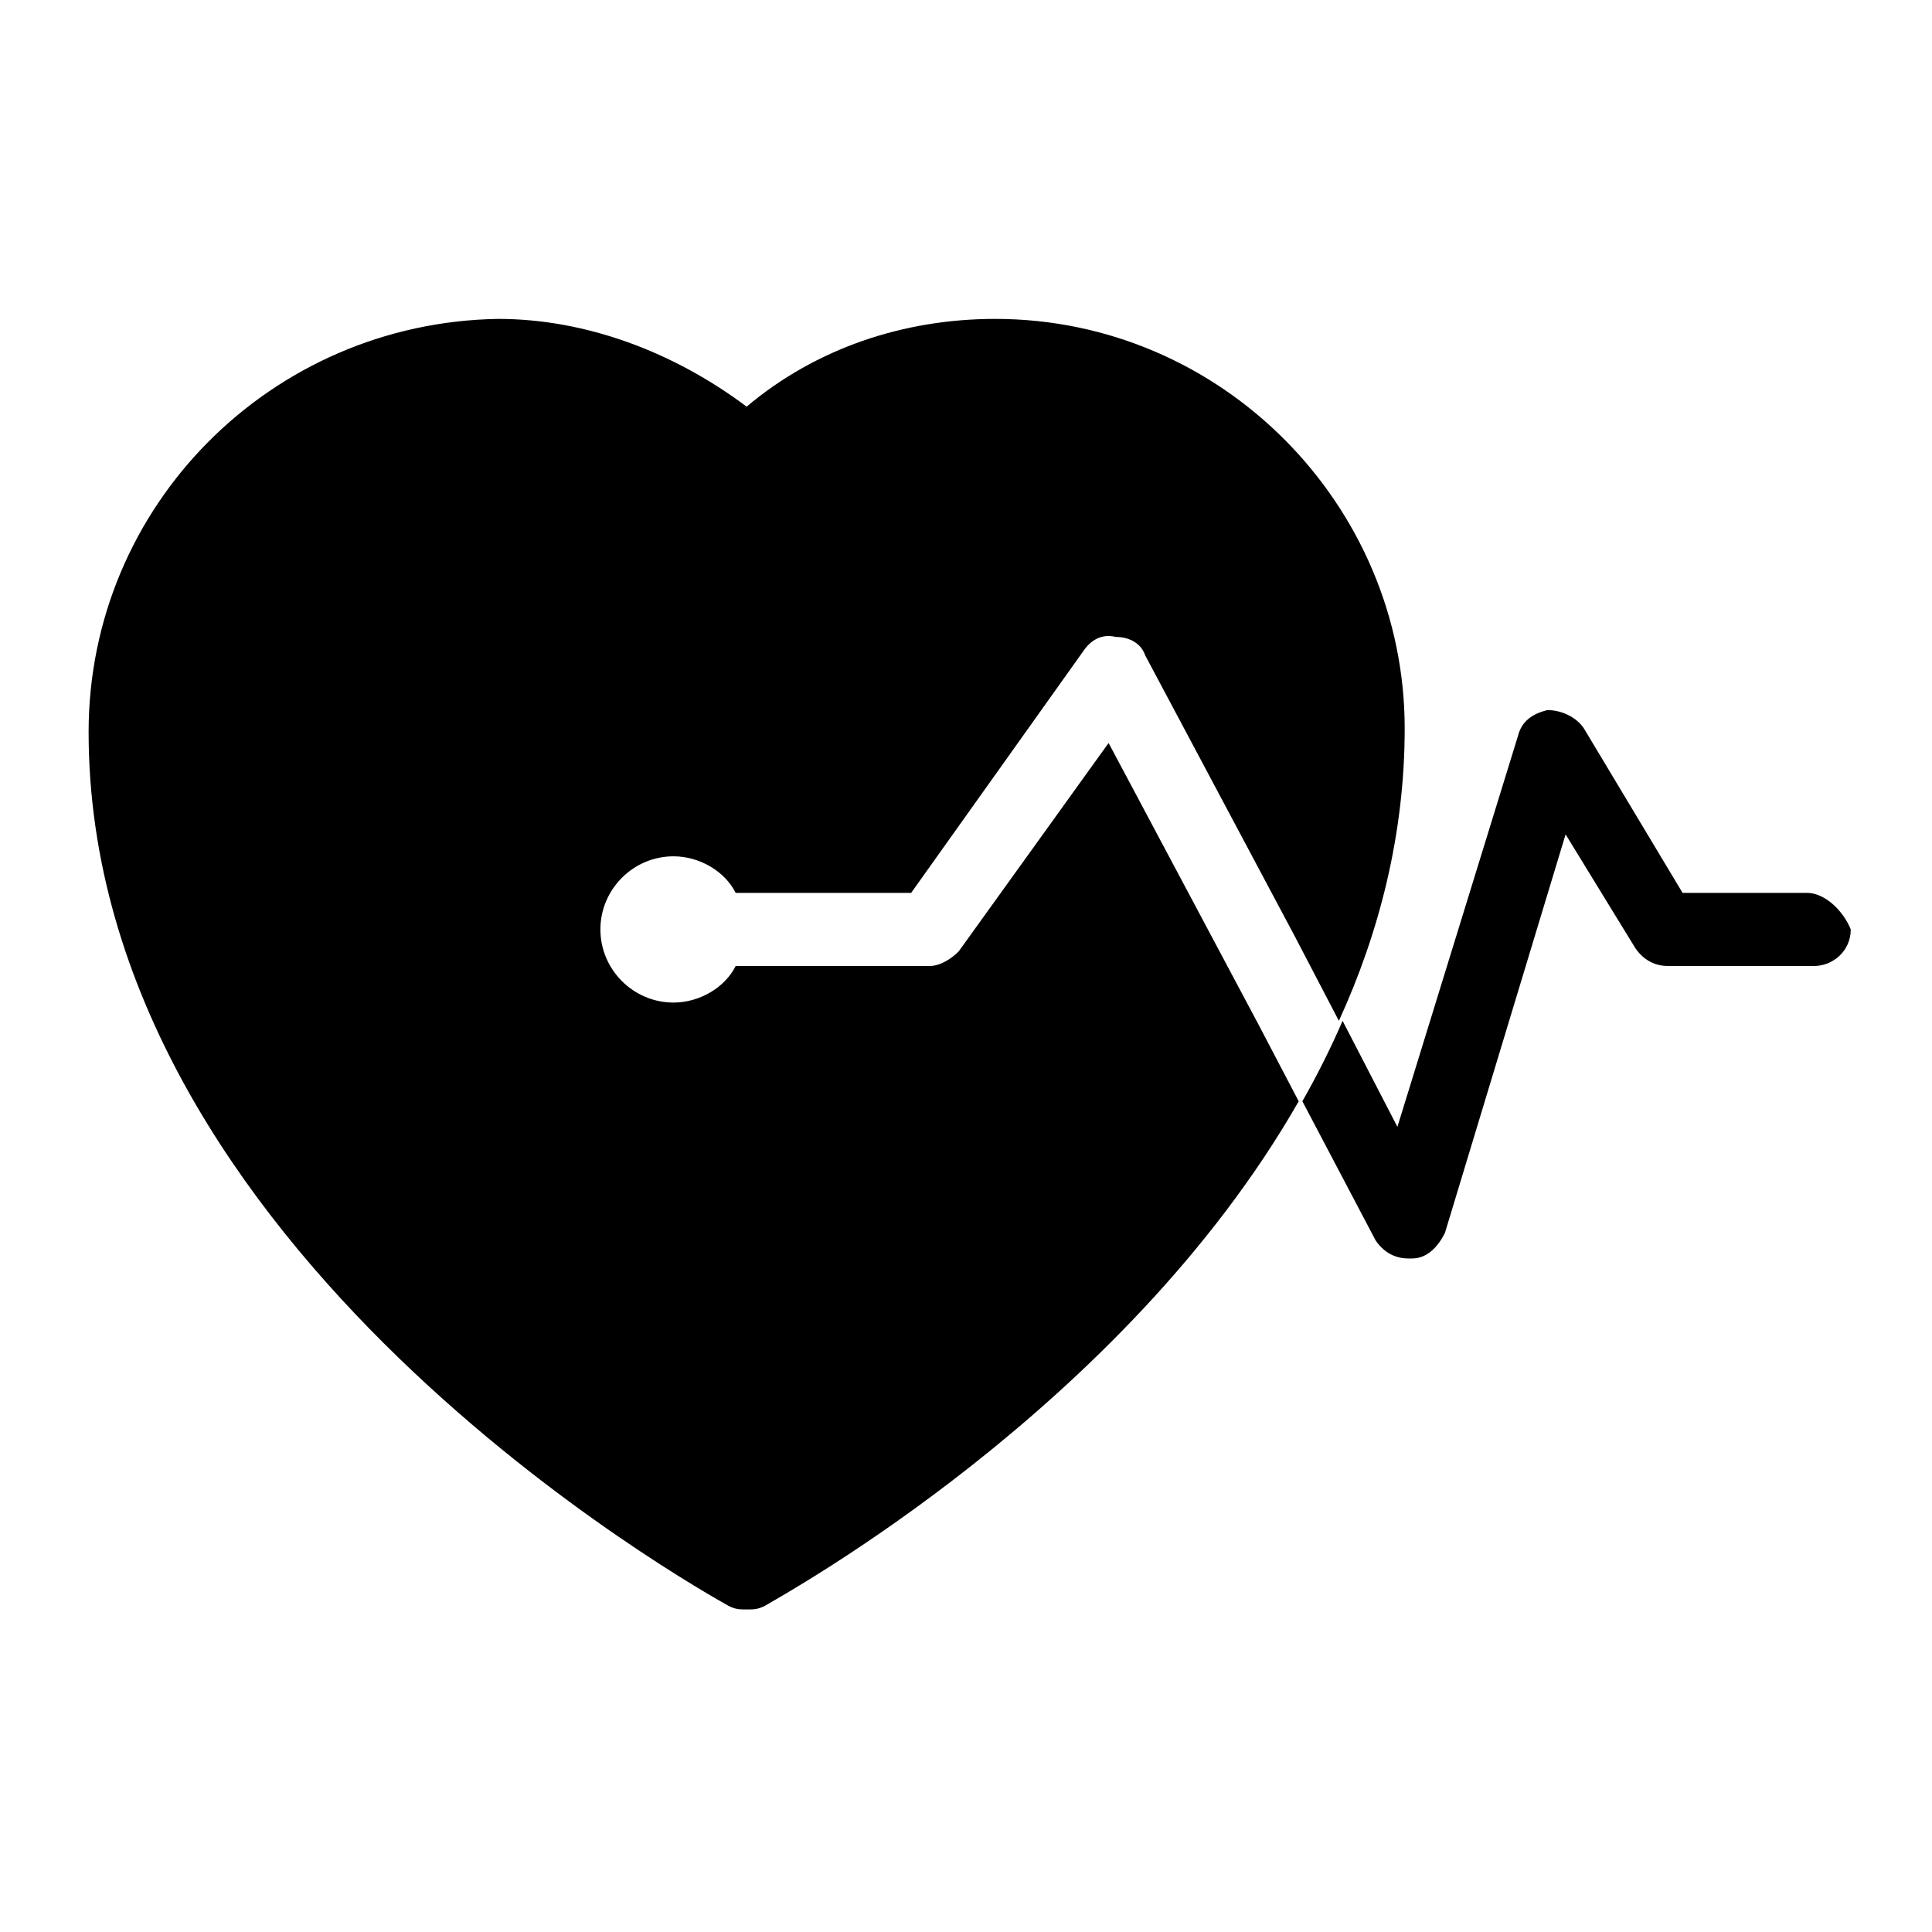 <?xml version="1.0" encoding="UTF-8"?>
<!-- Uploaded to: SVG Repo, www.svgrepo.com, Generator: SVG Repo Mixer Tools -->
<svg fill="#000000" width="800px" height="800px" version="1.1" viewBox="144 144 512 512" xmlns="http://www.w3.org/2000/svg">
 <g>
  <path d="m437.79 340.9-39.723 55.227c-1.938 1.938-4.848 3.875-7.754 3.875h-51.352c-2.906 5.812-9.688 9.688-16.469 9.688-10.656 0-19.379-8.719-19.379-19.379 0-10.656 8.719-19.379 19.379-19.379 6.781 0 13.562 3.875 16.469 9.688h46.504l45.535-63.945c1.938-2.906 4.844-4.844 8.719-3.875 3.875 0 6.781 1.938 7.75 4.844l39.723 74.602 11.625 22.285c10.656-23.254 17.441-49.41 17.441-77.508 0-59.102-48.441-108.51-108.51-108.51-24.223 0-47.473 7.75-65.883 23.254-19.379-14.531-42.629-23.254-65.883-23.254-60.062 0.969-108.5 49.414-108.5 109.48 0 137.58 162.77 227.68 169.55 231.56 1.938 0.969 2.906 0.969 4.844 0.969s2.906 0 4.844-0.969c4.844-2.906 94.949-52.32 141.45-133.7l-10.656-20.348z"/>
  <path d="m622.84 380.62h-32.941l-26.16-43.598c-1.938-2.906-5.812-4.844-9.688-4.844-3.875 0.969-6.781 2.906-7.75 6.781l-31.973 103.67-14.531-28.098c-2.906 6.781-6.781 14.531-10.656 21.316l19.379 36.816c1.938 2.906 4.844 4.844 8.719 4.844h0.969c3.875 0 6.781-2.906 8.719-6.781l31.973-105.61 18.41 30.035c1.938 2.906 4.844 4.844 8.719 4.844h38.754c4.844 0 9.688-3.875 9.688-9.688-1.938-4.848-6.781-9.691-11.629-9.691z"/>
 </g>
</svg>